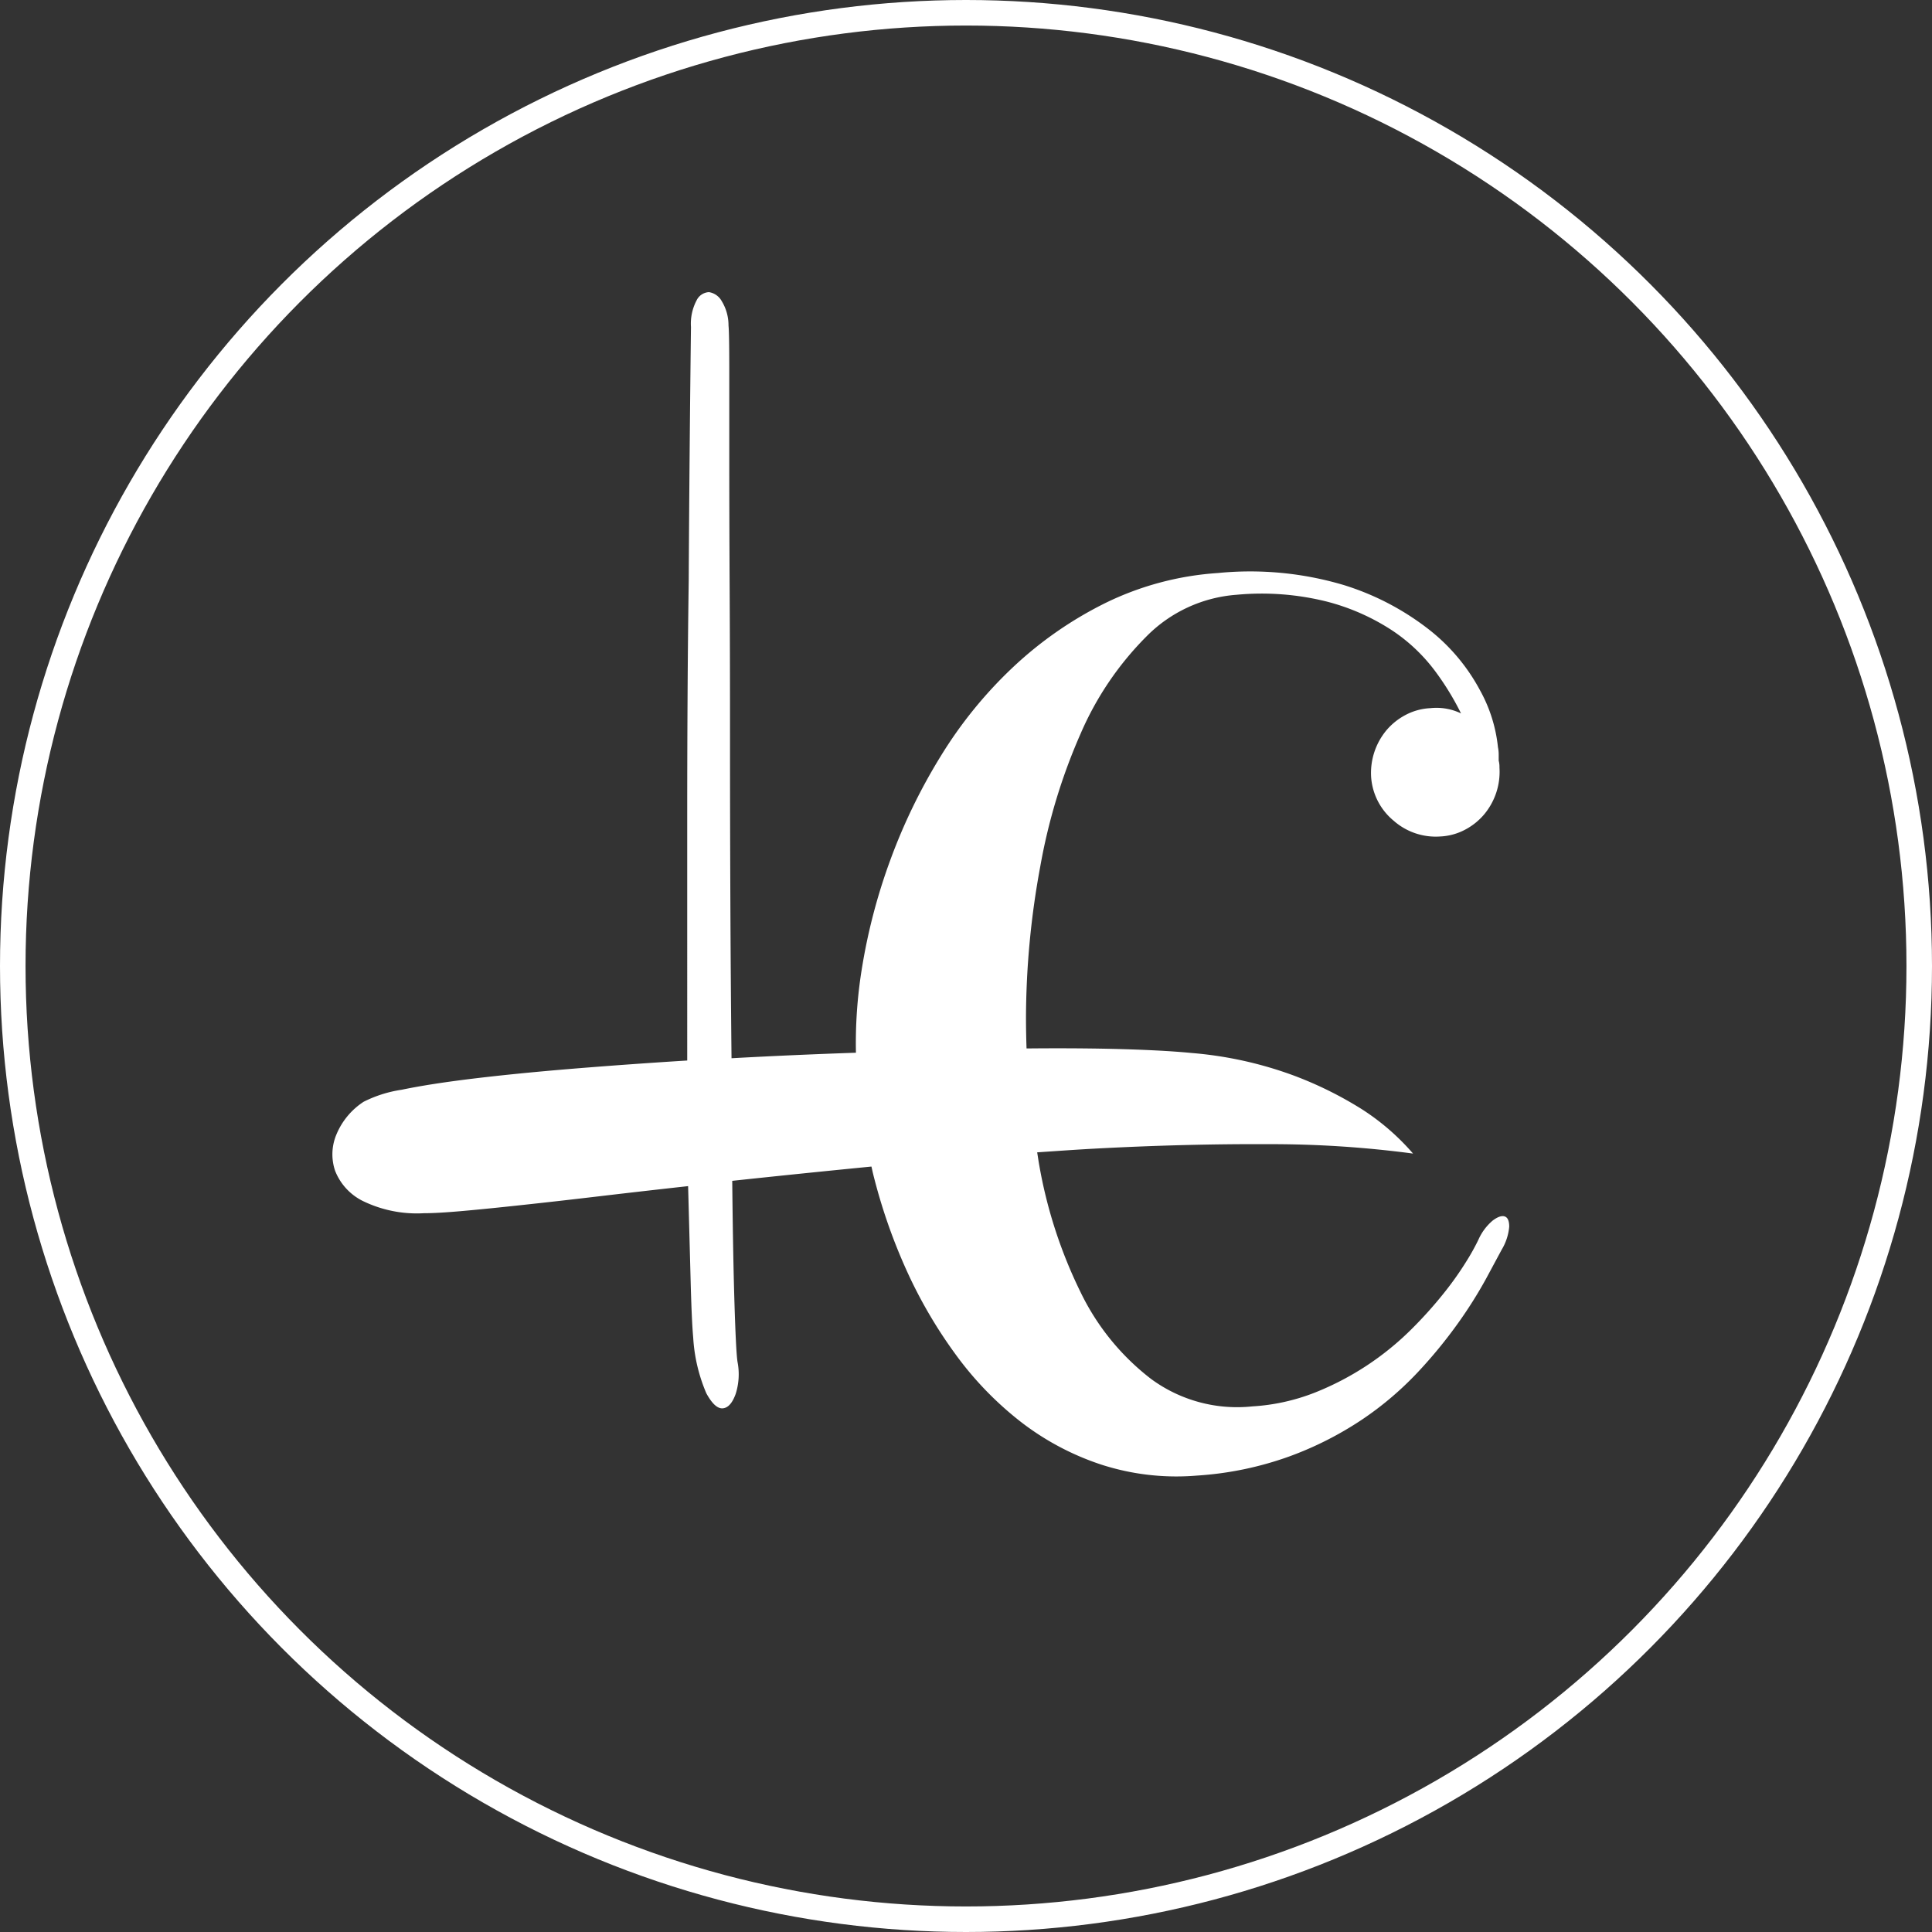 <svg xmlns="http://www.w3.org/2000/svg" width="75.656" height="75.656" viewBox="0 0 75.656 75.656">
  <rect x="0" y="0" width="75.656" height="75.656" fill="#333333" stroke="none"/>
  <g id="Groupe_33" data-name="Groupe 33" transform="translate(-6 -12)">
    <g id="Groupe_1" data-name="Groupe 1" transform="translate(6 12)">
      <g id="Ellipse_1" data-name="Ellipse 1" fill="none" stroke="#fff" stroke-width="1">
        <circle cx="37.828" cy="37.828" r="37.828" stroke="none"/>
        <circle cx="37.828" cy="37.828" r="37.328" fill="none"/>
      </g>
    </g>
    <path id="Tracé_1" data-name="Tracé 1" d="M271.555,37.167a2.816,2.816,0,0,1,1.058-1.264,4.886,4.886,0,0,1,1.485-.47q1.132-.236,2.836-.441t3.851-.382q2.148-.176,4.5-.323V24.82q0-2.44.014-4.807t.045-4.512q.028-5.027.088-9.936a1.951,1.951,0,0,1,.22-1.044.567.567,0,0,1,.485-.323.692.692,0,0,1,.5.353,1.811,1.811,0,0,1,.265.955q.029.265.03,1.691v3.645q0,2.22.015,5.056t.014,5.938q0,3.1.014,6.277t.045,6.085q2.423-.133,4.872-.216a18.233,18.233,0,0,1,.227-3.263,22.768,22.768,0,0,1,1.117-4.277,22.429,22.429,0,0,1,1.985-4.087,16.9,16.9,0,0,1,2.836-3.483,14.945,14.945,0,0,1,3.631-2.514,11.775,11.775,0,0,1,4.38-1.161,12.842,12.842,0,0,1,4.924.47,10.421,10.421,0,0,1,3.366,1.764,7.517,7.517,0,0,1,1.969,2.352,5.834,5.834,0,0,1,.706,2.235,1.465,1.465,0,0,1,.029.279v.25a.9.9,0,0,1,.03.265,2.6,2.6,0,0,1-.6,1.838,2.5,2.5,0,0,1-.75.6,2.288,2.288,0,0,1-.97.264,2.491,2.491,0,0,1-1.823-.617,2.435,2.435,0,0,1-.882-1.705,2.613,2.613,0,0,1,.6-1.838,2.522,2.522,0,0,1,.75-.6,2.312,2.312,0,0,1,.97-.265,2.213,2.213,0,0,1,1.2.206,10.713,10.713,0,0,0-1.029-1.676,6.766,6.766,0,0,0-1.69-1.588,8.585,8.585,0,0,0-2.543-1.117,10.528,10.528,0,0,0-3.528-.265,5.53,5.53,0,0,0-3.528,1.631,12.261,12.261,0,0,0-2.572,3.792,22.743,22.743,0,0,0-1.587,5.218,32.917,32.917,0,0,0-.559,5.895c0,.413.008.822.022,1.23,1.189-.012,2.292-.007,3.3.015q1.954.045,3.16.162a15.093,15.093,0,0,1,4,.882,14.72,14.72,0,0,1,2.675,1.323,9.234,9.234,0,0,1,2,1.734,42.133,42.133,0,0,0-5.7-.368q-3.234-.015-6.79.176c-.738.04-1.484.094-2.229.144.029.169.051.339.082.507a18.5,18.5,0,0,0,1.617,4.968,9.484,9.484,0,0,0,2.763,3.4,5.685,5.685,0,0,0,3.969,1.073,7.957,7.957,0,0,0,2.454-.544,11.24,11.24,0,0,0,3.763-2.469,16.491,16.491,0,0,0,1.293-1.441,12.624,12.624,0,0,0,.882-1.25,8.648,8.648,0,0,0,.456-.823,2.088,2.088,0,0,1,.558-.749q.294-.22.471-.162c.117.039.177.172.177.4a2.088,2.088,0,0,1-.294.9l-.617,1.147a17.357,17.357,0,0,1-1.073,1.705,18.721,18.721,0,0,1-1.588,1.94,12.754,12.754,0,0,1-2.175,1.852,13.365,13.365,0,0,1-2.866,1.455,13.1,13.1,0,0,1-3.616.749,9.563,9.563,0,0,1-3.734-.426,10.539,10.539,0,0,1-3.16-1.676,13.132,13.132,0,0,1-2.558-2.646,18.446,18.446,0,0,1-1.94-3.336,21.987,21.987,0,0,1-1.293-3.748c-.022-.09-.039-.18-.061-.269q-2.839.279-5.451.559.029,2.91.088,4.807t.118,2.278a2.537,2.537,0,0,1-.073,1.264c-.128.353-.294.539-.5.559s-.422-.176-.647-.588a6.48,6.48,0,0,1-.514-2.175q-.059-.647-.1-2.19t-.1-3.748q-1.852.205-3.5.4t-2.984.338q-1.336.146-2.337.235t-1.529.088a4.836,4.836,0,0,1-2.4-.485,2.23,2.23,0,0,1-1.073-1.176A2,2,0,0,1,271.555,37.167Z" transform="translate(-252.374 19.242)" fill="#fff"/>
  </g>
</svg>
